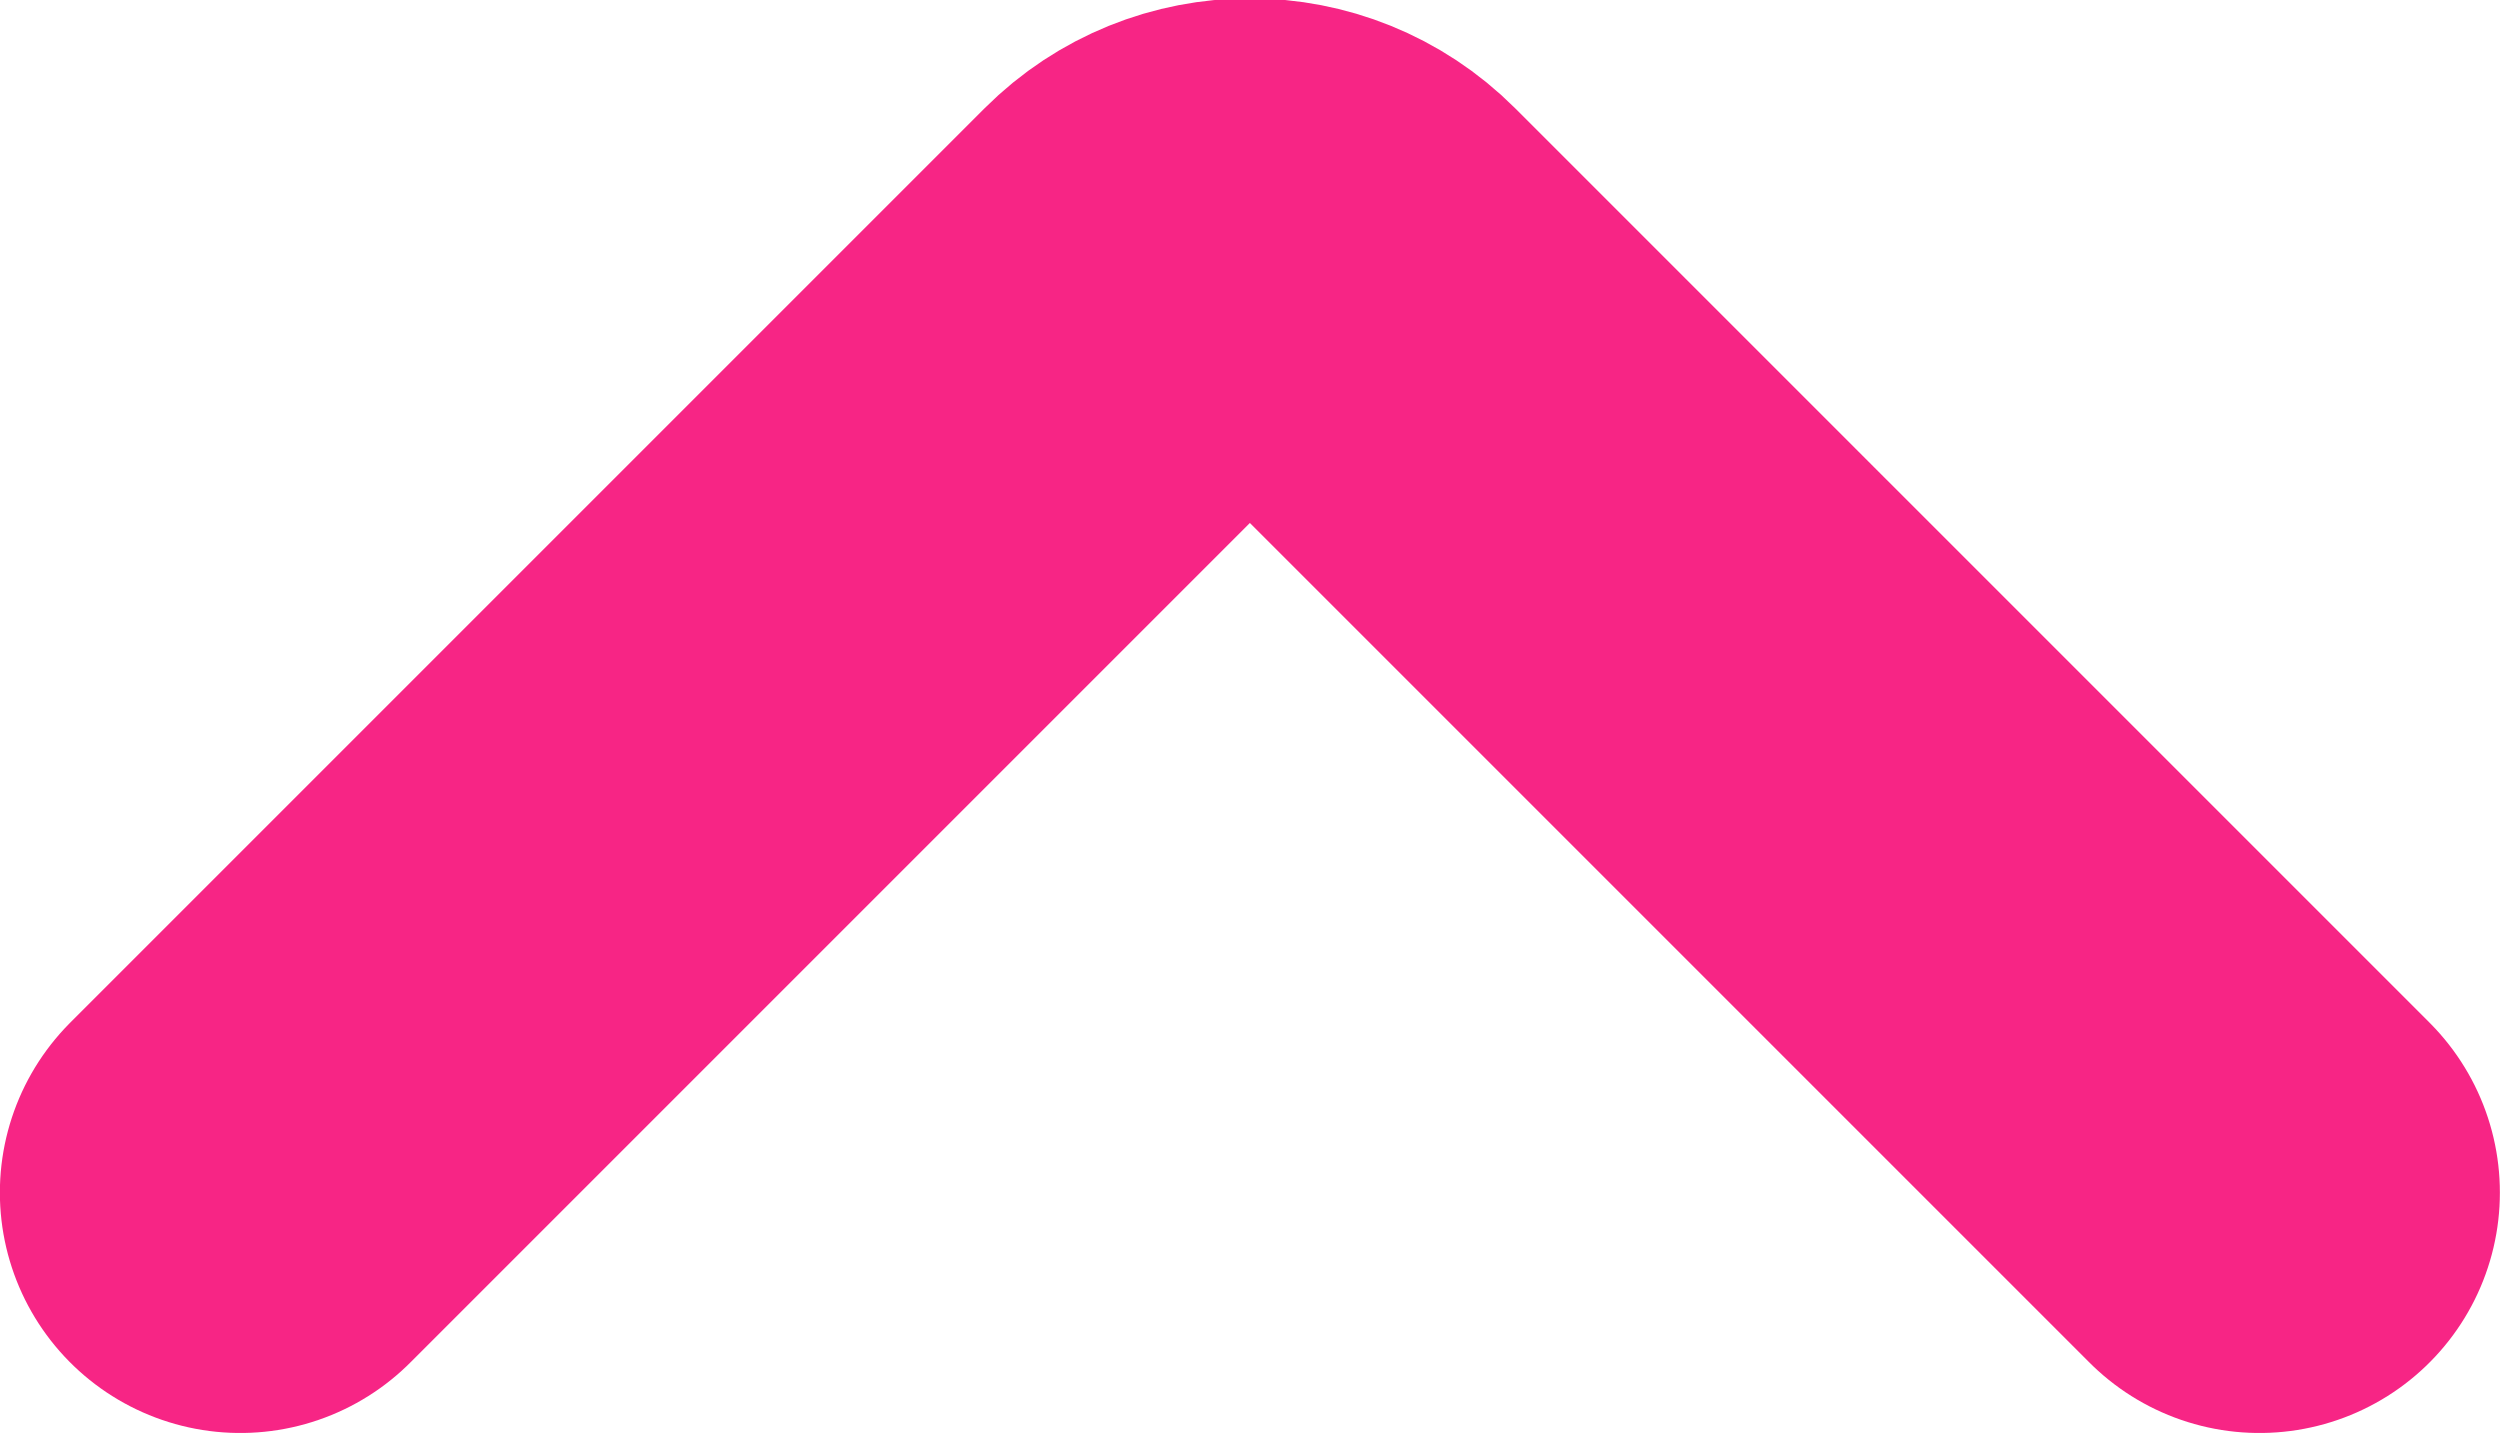 <?xml version="1.0" encoding="UTF-8" standalone="no"?>
<svg
   xmlns:dc="http://purl.org/dc/elements/1.1/"
   xmlns:cc="http://creativecommons.org/ns#"
   xmlns:rdf="http://www.w3.org/1999/02/22-rdf-syntax-ns#"
   xmlns:svg="http://www.w3.org/2000/svg"
   xmlns="http://www.w3.org/2000/svg"
   xmlns:sodipodi="http://sodipodi.sourceforge.net/DTD/sodipodi-0.dtd"
   xmlns:inkscape="http://www.inkscape.org/namespaces/inkscape"
   inkscape:version="1.0 (4035a4f, 2020-05-01)"
   sodipodi:docname="icon-arrow-up-pink.svg"
   id="svg835"
   version="1.1"
   fill="none"
   viewBox="0 0 9.905 5.678"
   height="5.678"
   width="9.905">
  <defs
     id="defs839" />
  <sodipodi:namedview
     inkscape:current-layer="svg835"
     inkscape:window-maximized="0"
     inkscape:window-y="25"
     inkscape:window-x="0"
     inkscape:cy="2.4742864"
     inkscape:cx="5.062835"
     inkscape:zoom="73.5"
     showgrid="false"
     id="namedview837"
     inkscape:window-height="866"
     inkscape:window-width="1593"
     inkscape:pageshadow="2"
     inkscape:pageopacity="0"
     guidetolerance="10"
     gridtolerance="10"
     objecttolerance="10"
     borderopacity="1"
     bordercolor="#666666"
     pagecolor="#ffffff" />
  <path
     id="path833"
     stroke-linecap="round"
     stroke-width="1.905"
     stroke="#f72585"
     d="m 0.952,4.725 3.623,-3.623 c 0.208,-0.208 0.546,-0.208 0.754,0 l 3.623,3.623" />
</svg>
